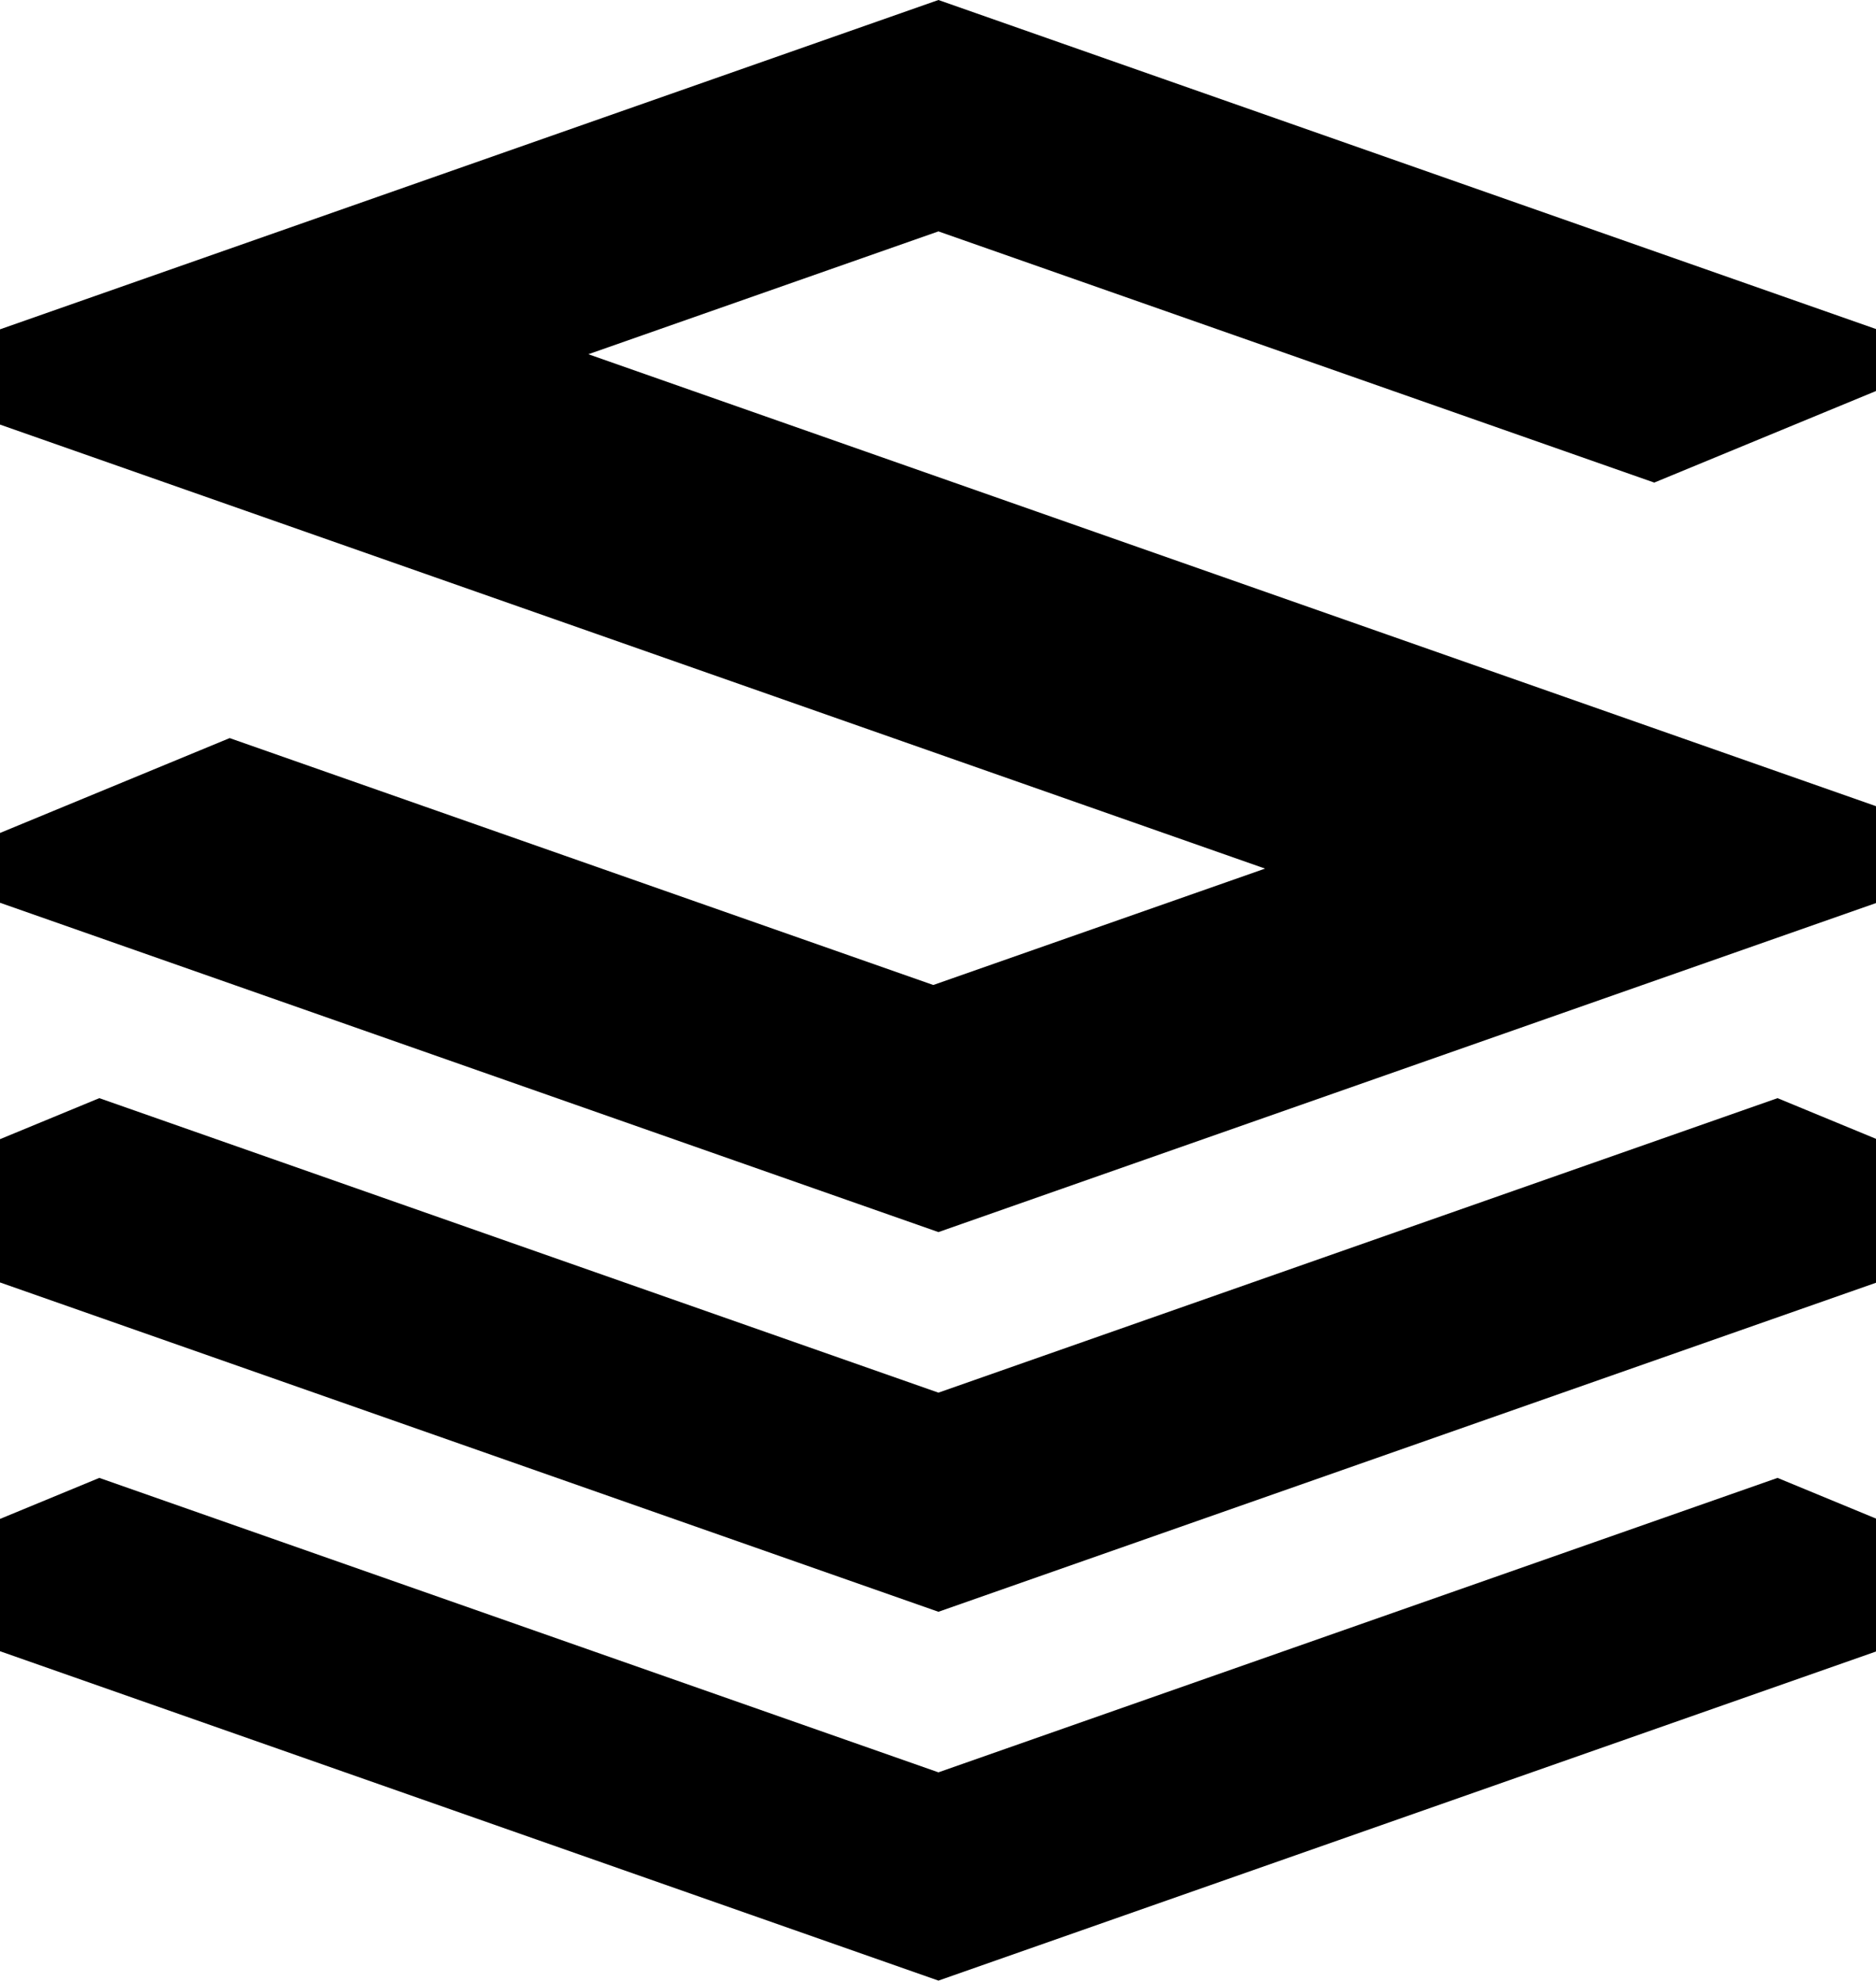 <svg width="306" height="323" xmlns="http://www.w3.org/2000/svg" data-name="Layer 1">

 <g>
  <title>Layer 1</title>
  <polygon id="svg_1" points="206.35,141.63 152.23,160.61 37.46,120.35 0,135.82 0,147.2 153.07,200.9 306.14,147.2 306.14,131.5 95.97,57.76 153.07,37.73 269.83,78.69 306.14,63.7 306.14,53.7 153.07,0 0,53.7 0,69.23 206.35,141.63 "/>
  <polygon id="svg_2" points="306.14,209.11 306.14,185.75 289.94,179.06 153.07,227.08 16.2,179.06 0,185.75 0,209.11 153.07,262.81 306.14,209.11 "/>
  <polygon id="svg_3" points="289.94,240.98 153.07,288.99 16.2,240.98 0,247.67 0,269.24 153.07,322.95 306.14,269.24 306.14,247.67 289.94,240.98 "/>
 </g>
</svg>